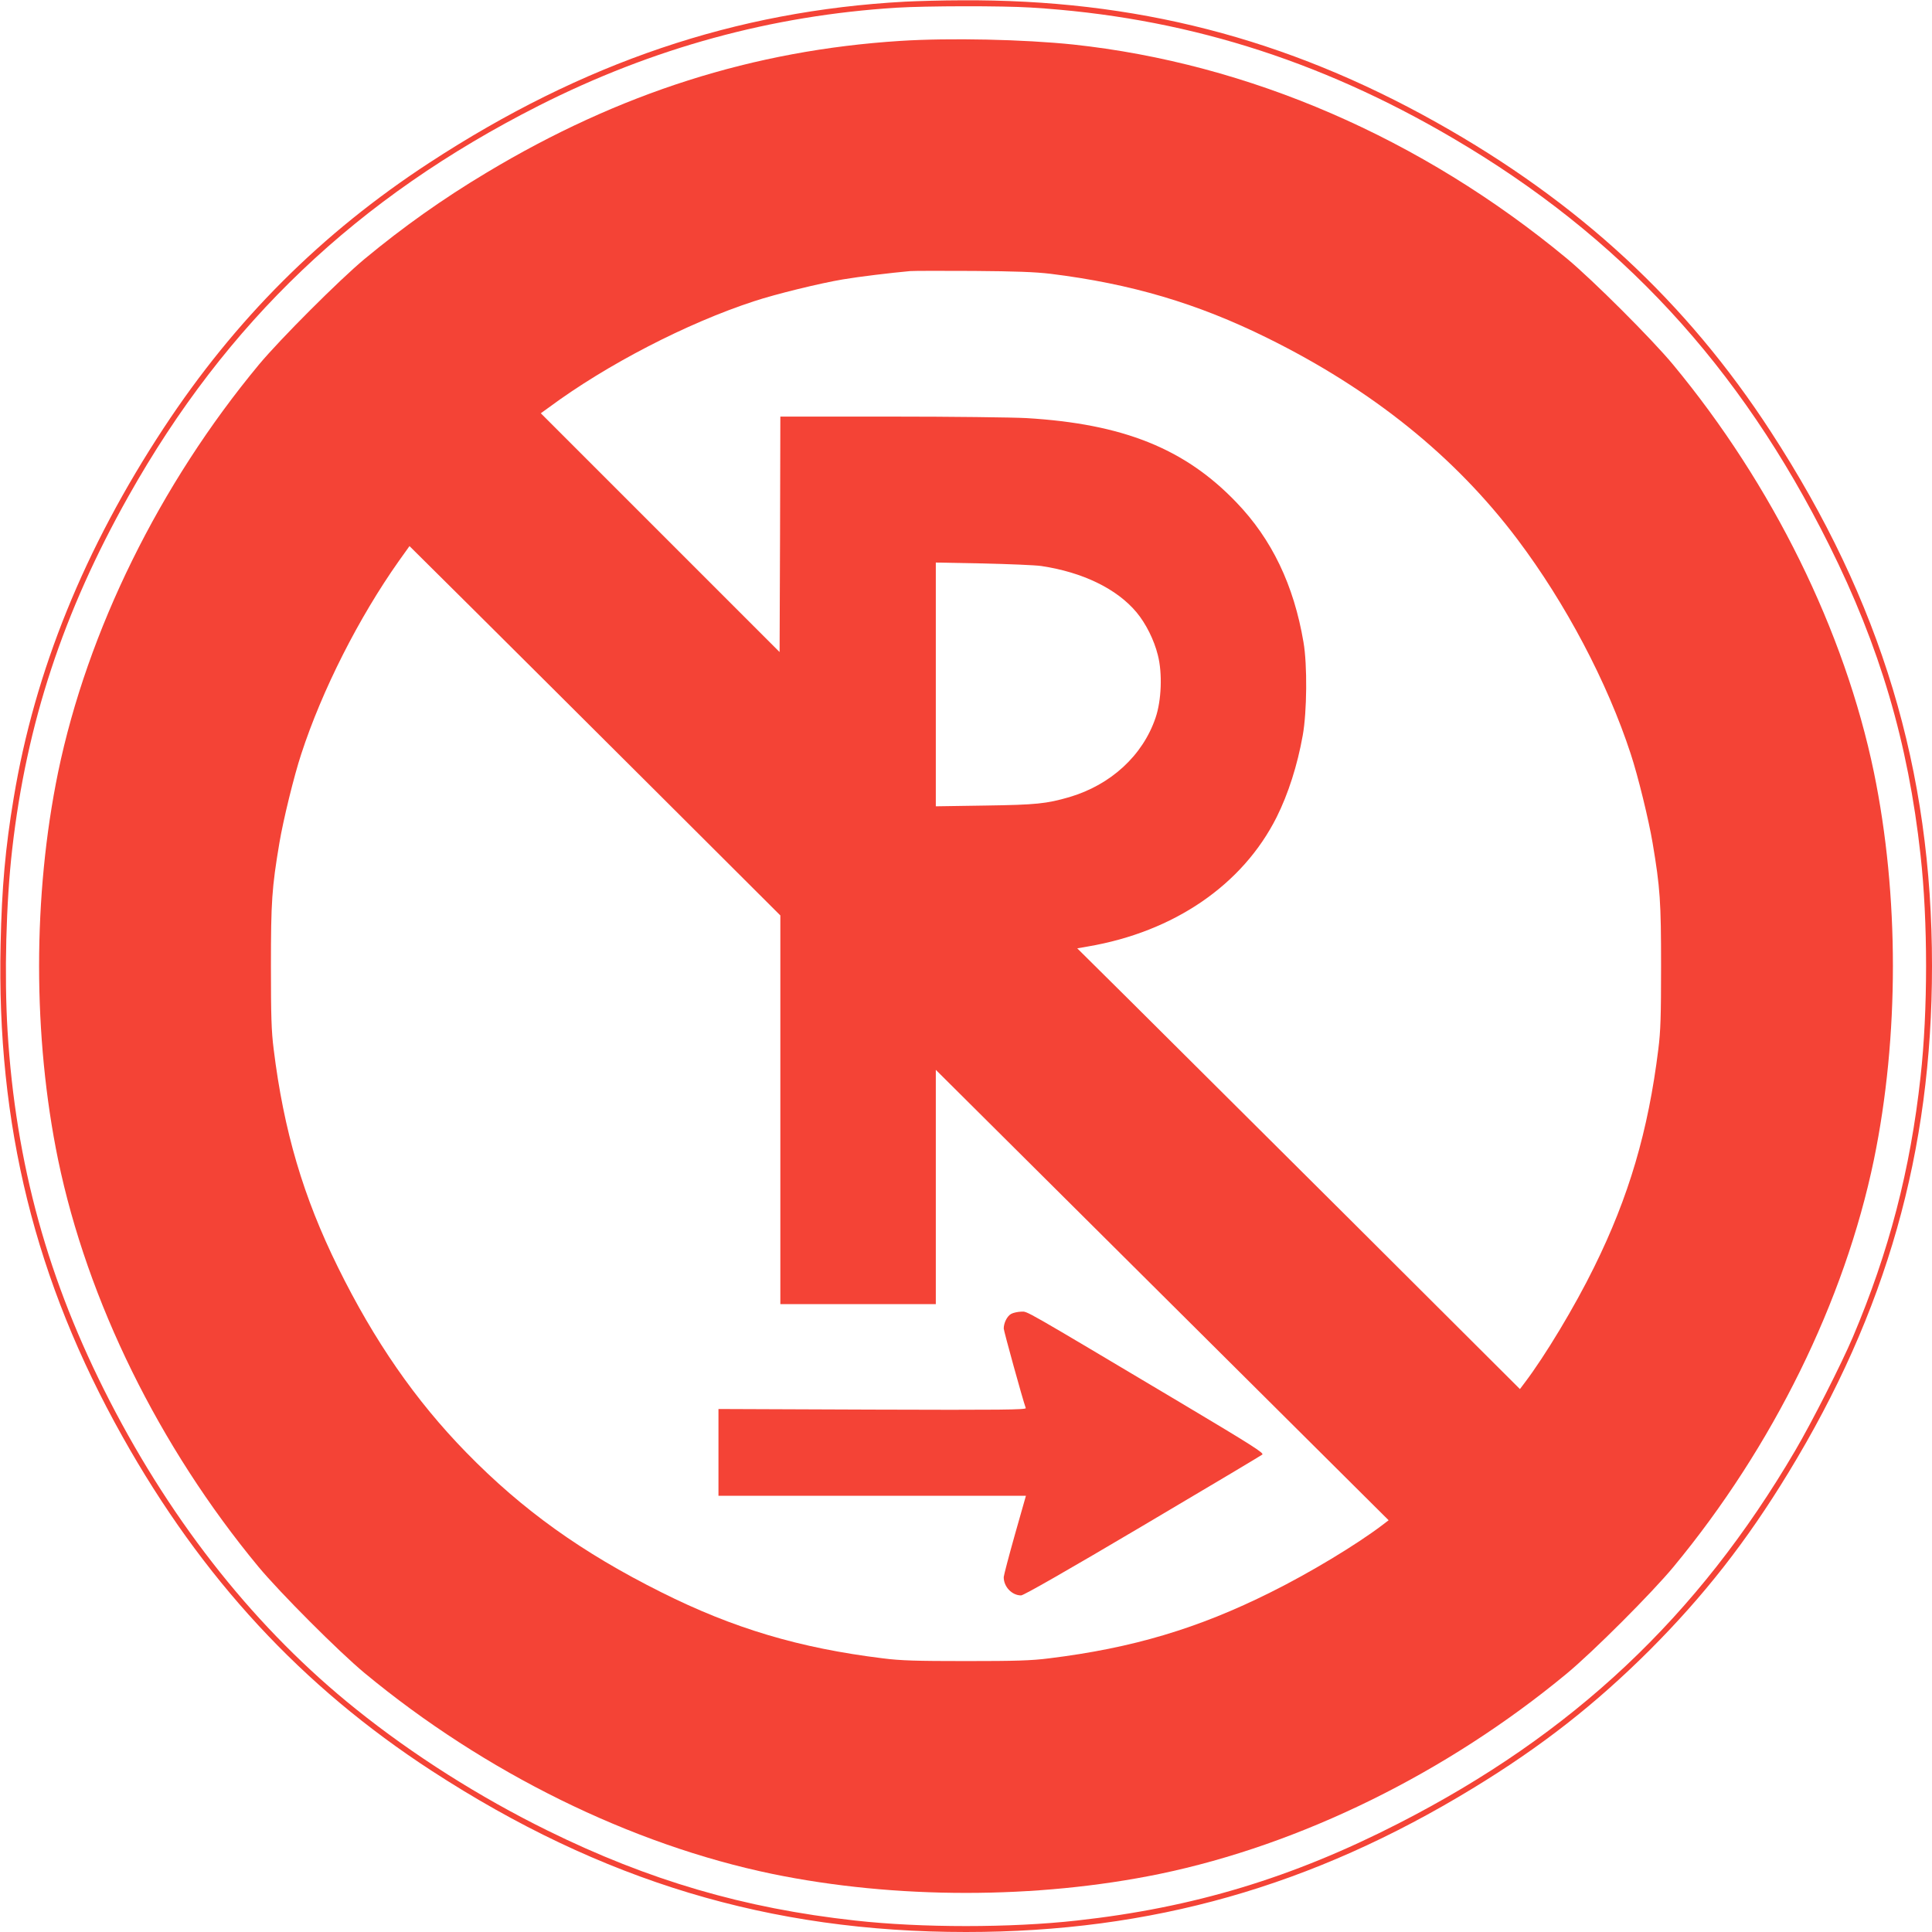 <?xml version="1.0" standalone="no"?>
<!DOCTYPE svg PUBLIC "-//W3C//DTD SVG 20010904//EN"
 "http://www.w3.org/TR/2001/REC-SVG-20010904/DTD/svg10.dtd">
<svg version="1.0" xmlns="http://www.w3.org/2000/svg"
 width="1280pt" height="1280pt" viewBox="0 0 1280 1280"
 preserveAspectRatio="xMidYMid meet">
<g transform="translate(0,1280) scale(0.1,-0.1)"
fill="#f44336" stroke="none">
<path d="M5997 12789 c-1125 -61 -2135 -403 -3152 -1067 -714 -466 -1287
-1038 -1760 -1757 -525 -798 -855 -1612 -994 -2450 -56 -334 -79 -597 -87
-970 -27 -1198 229 -2231 807 -3262 527 -940 1189 -1656 2049 -2215 1124 -731
2240 -1068 3540 -1068 1229 0 2292 302 3358 952 455 277 813 558 1173 917 359
360 640 718 917 1173 650 1066 952 2129 952 3358 0 1300 -337 2416 -1068 3540
-560 862 -1273 1521 -2215 2049 -997 559 -1997 816 -3147 809 -124 0 -292 -5
-373 -9z m833 -39 c998 -61 1901 -340 2795 -865 1107 -649 1902 -1508 2493
-2695 337 -675 524 -1310 606 -2055 49 -438 49 -1032 0 -1470 -67 -614 -209
-1159 -449 -1725 -74 -174 -272 -565 -381 -750 -645 -1101 -1473 -1880 -2629
-2471 -705 -361 -1360 -558 -2130 -643 -438 -49 -1032 -49 -1470 0 -736 81
-1367 266 -2037 596 -451 222 -893 502 -1270 805 -653 523 -1207 1217 -1631
2041 -410 797 -623 1571 -677 2452 -22 367 -10 849 31 1205 95 832 337 1568
771 2339 647 1151 1514 1976 2718 2586 757 383 1541 597 2370 649 196 12 698
13 890 1z"/>
<path d="M5965 12529 c-973 -62 -1862 -345 -2740 -872 -291 -174 -553 -360
-810 -573 -166 -138 -559 -531 -699 -699 -659 -794 -1137 -1765 -1331 -2701
-168 -816 -168 -1752 0 -2568 194 -935 669 -1901 1327 -2696 142 -171 533
-563 703 -704 795 -659 1765 -1137 2701 -1331 816 -168 1752 -168 2568 0 935
194 1901 669 2696 1327 174 144 564 534 708 708 658 795 1133 1761 1327 2696
168 816 168 1752 0 2568 -194 936 -672 1906 -1331 2701 -141 170 -533 561
-704 703 -964 798 -2106 1292 -3270 1417 -326 34 -816 45 -1145 24z m995
-1543 c534 -66 973 -196 1436 -425 693 -342 1243 -784 1658 -1335 318 -422
595 -946 750 -1421 48 -145 120 -440 145 -590 50 -297 56 -390 56 -815 0 -329
-3 -432 -18 -550 -67 -543 -195 -979 -426 -1446 -128 -261 -326 -589 -458
-763 l-33 -44 -1122 1119 c-618 615 -1278 1272 -1467 1460 l-344 341 69 12
c572 97 1027 409 1252 857 77 154 138 345 173 542 28 155 31 467 5 617 -64
379 -210 683 -445 927 -341 356 -750 520 -1391 558 -91 5 -495 10 -897 10
l-733 0 -2 -780 -3 -780 -791 791 -791 791 54 39 c382 283 914 558 1358 703
145 48 440 120 590 145 106 18 314 43 445 55 25 2 214 2 420 1 277 -2 410 -7
510 -19z m-2622 -3421 l832 -830 0 -1287 0 -1288 515 0 515 0 0 776 0 776
1500 -1492 1500 -1492 -43 -33 c-172 -130 -478 -315 -738 -444 -480 -240 -916
-370 -1469 -438 -118 -15 -221 -18 -550 -18 -329 0 -432 3 -550 18 -553 68
-990 198 -1469 438 -526 263 -919 544 -1291 925 -337 345 -610 739 -851 1228
-230 466 -359 903 -426 1446 -15 118 -18 221 -18 550 0 425 6 518 56 815 25
150 97 445 145 590 138 423 380 901 647 1279 l70 98 396 -393 c218 -217 771
-767 1229 -1224z m2561 1485 c274 -41 501 -151 631 -307 61 -73 116 -182 141
-283 31 -120 24 -301 -15 -415 -85 -251 -297 -445 -571 -526 -153 -44 -218
-51 -557 -56 l-328 -5 0 807 0 808 313 -6 c171 -4 345 -11 386 -17z"/>
<path d="M6699 4095 c-26 -14 -49 -59 -49 -97 0 -15 125 -469 146 -527 3 -11
-158 -13 -1016 -10 l-1020 4 0 -287 0 -288 1018 0 1019 0 -73 -257 c-40 -142
-73 -268 -74 -281 -1 -64 54 -122 115 -122 17 0 307 166 804 460 428 253 785
466 794 473 13 10 -69 62 -530 337 -1082 644 -1022 610 -1067 610 -23 -1 -53
-7 -67 -15z"/>
</g>
</svg>

